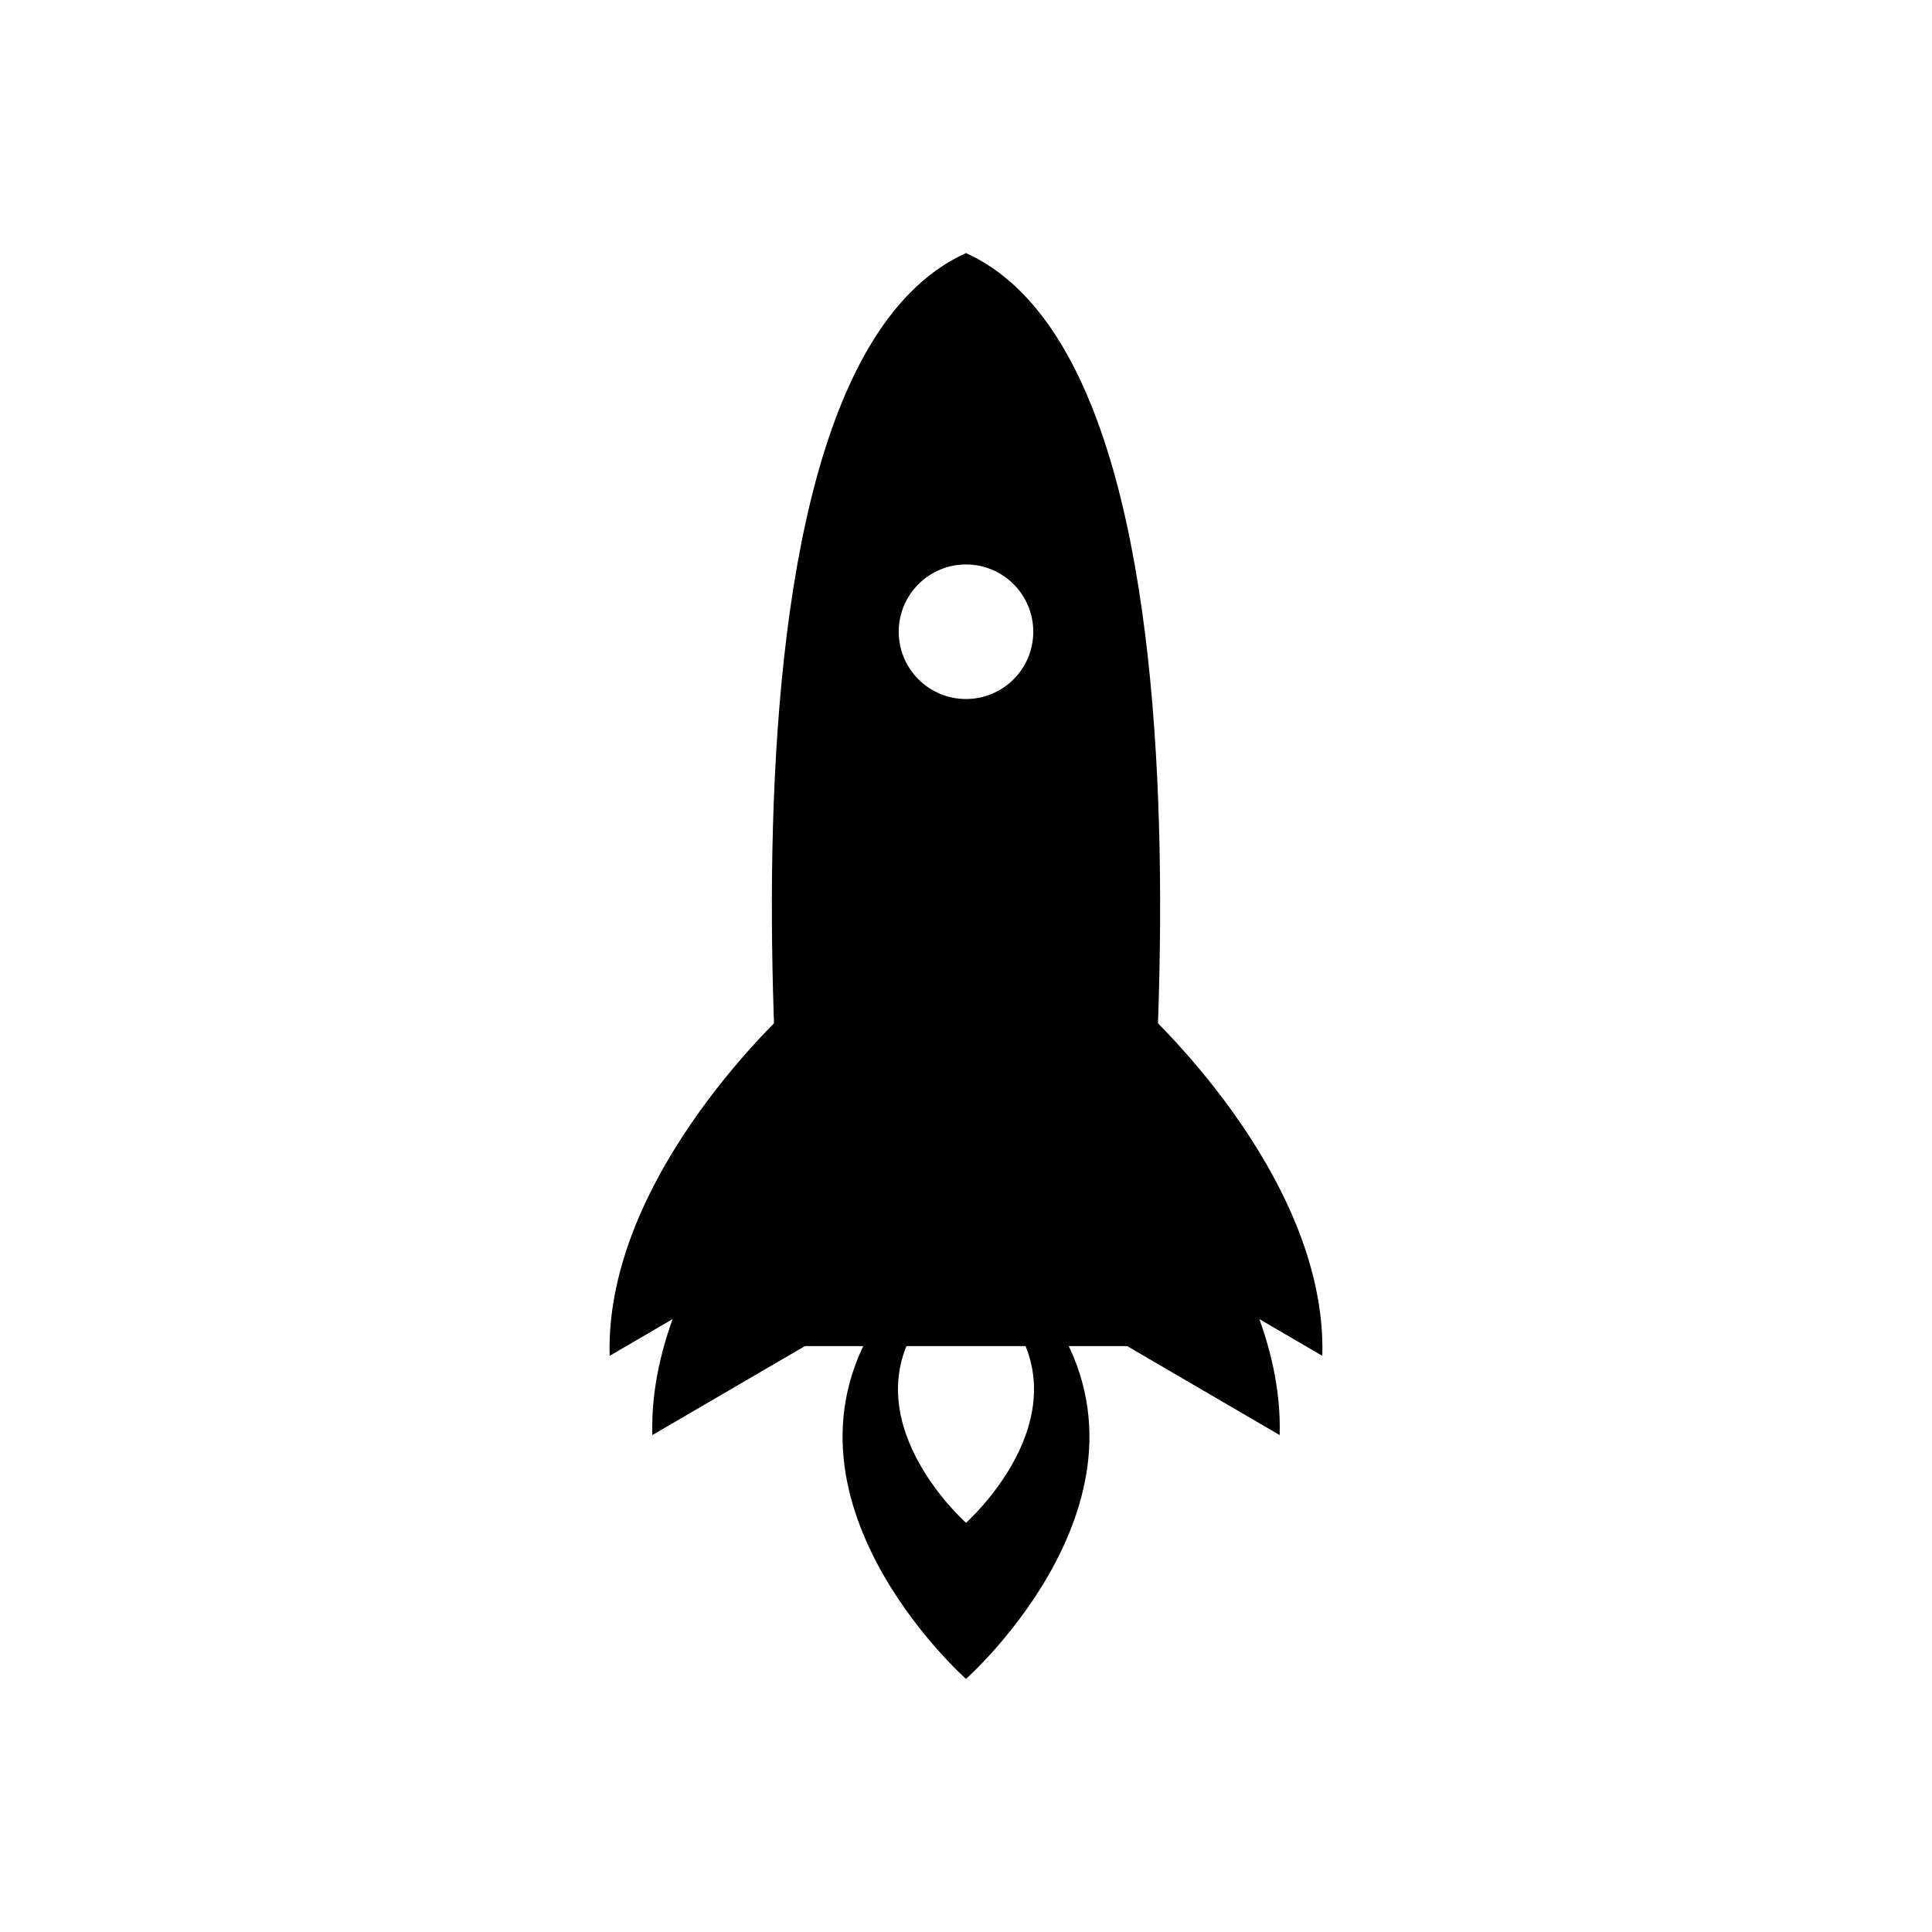<?xml version="1.0" encoding="UTF-8"?>
<!-- Uploaded to: ICON Repo, www.svgrepo.com, Generator: ICON Repo Mixer Tools -->
<svg fill="#000000" width="800px" height="800px" version="1.1" viewBox="144 144 512 512" xmlns="http://www.w3.org/2000/svg">
 <g fill-rule="evenodd">
  <path d="m400 500.73h-44.238s-33.586-254.46 44.238-289.66c77.824 35.199 44.238 289.66 44.238 289.66zm0-207.14c9.848 0 17.828 7.981 17.828 17.828 0 9.848-7.981 17.828-17.828 17.828s-17.828-7.981-17.828-17.828c0-9.848 7.981-17.828 17.828-17.828z"/>
  <path d="m354 410.47s-49.785 44.402-48.438 92.84l64.586-37.676-16.145-55.164z"/>
  <path d="m365.31 431.47s-49.785 44.402-48.438 92.84l64.586-37.676-16.148-55.168z"/>
  <path d="m445.99 410.47s49.785 44.402 48.438 92.84l-64.586-37.676 16.145-55.164z"/>
  <path d="m434.69 431.47s49.785 44.402 48.438 92.84l-64.586-37.676 16.145-55.168z"/>
  <path d="m400 588.93s-56.742-50.207-20.762-98.895l20.762 0.762 20.762-0.762c35.984 48.688-20.762 98.895-20.762 98.895zm0-41.375s-31.266-27.664-11.438-54.492l11.438 0.418 11.438-0.418c19.828 26.824-11.438 54.492-11.438 54.492z"/>
 </g>
</svg>